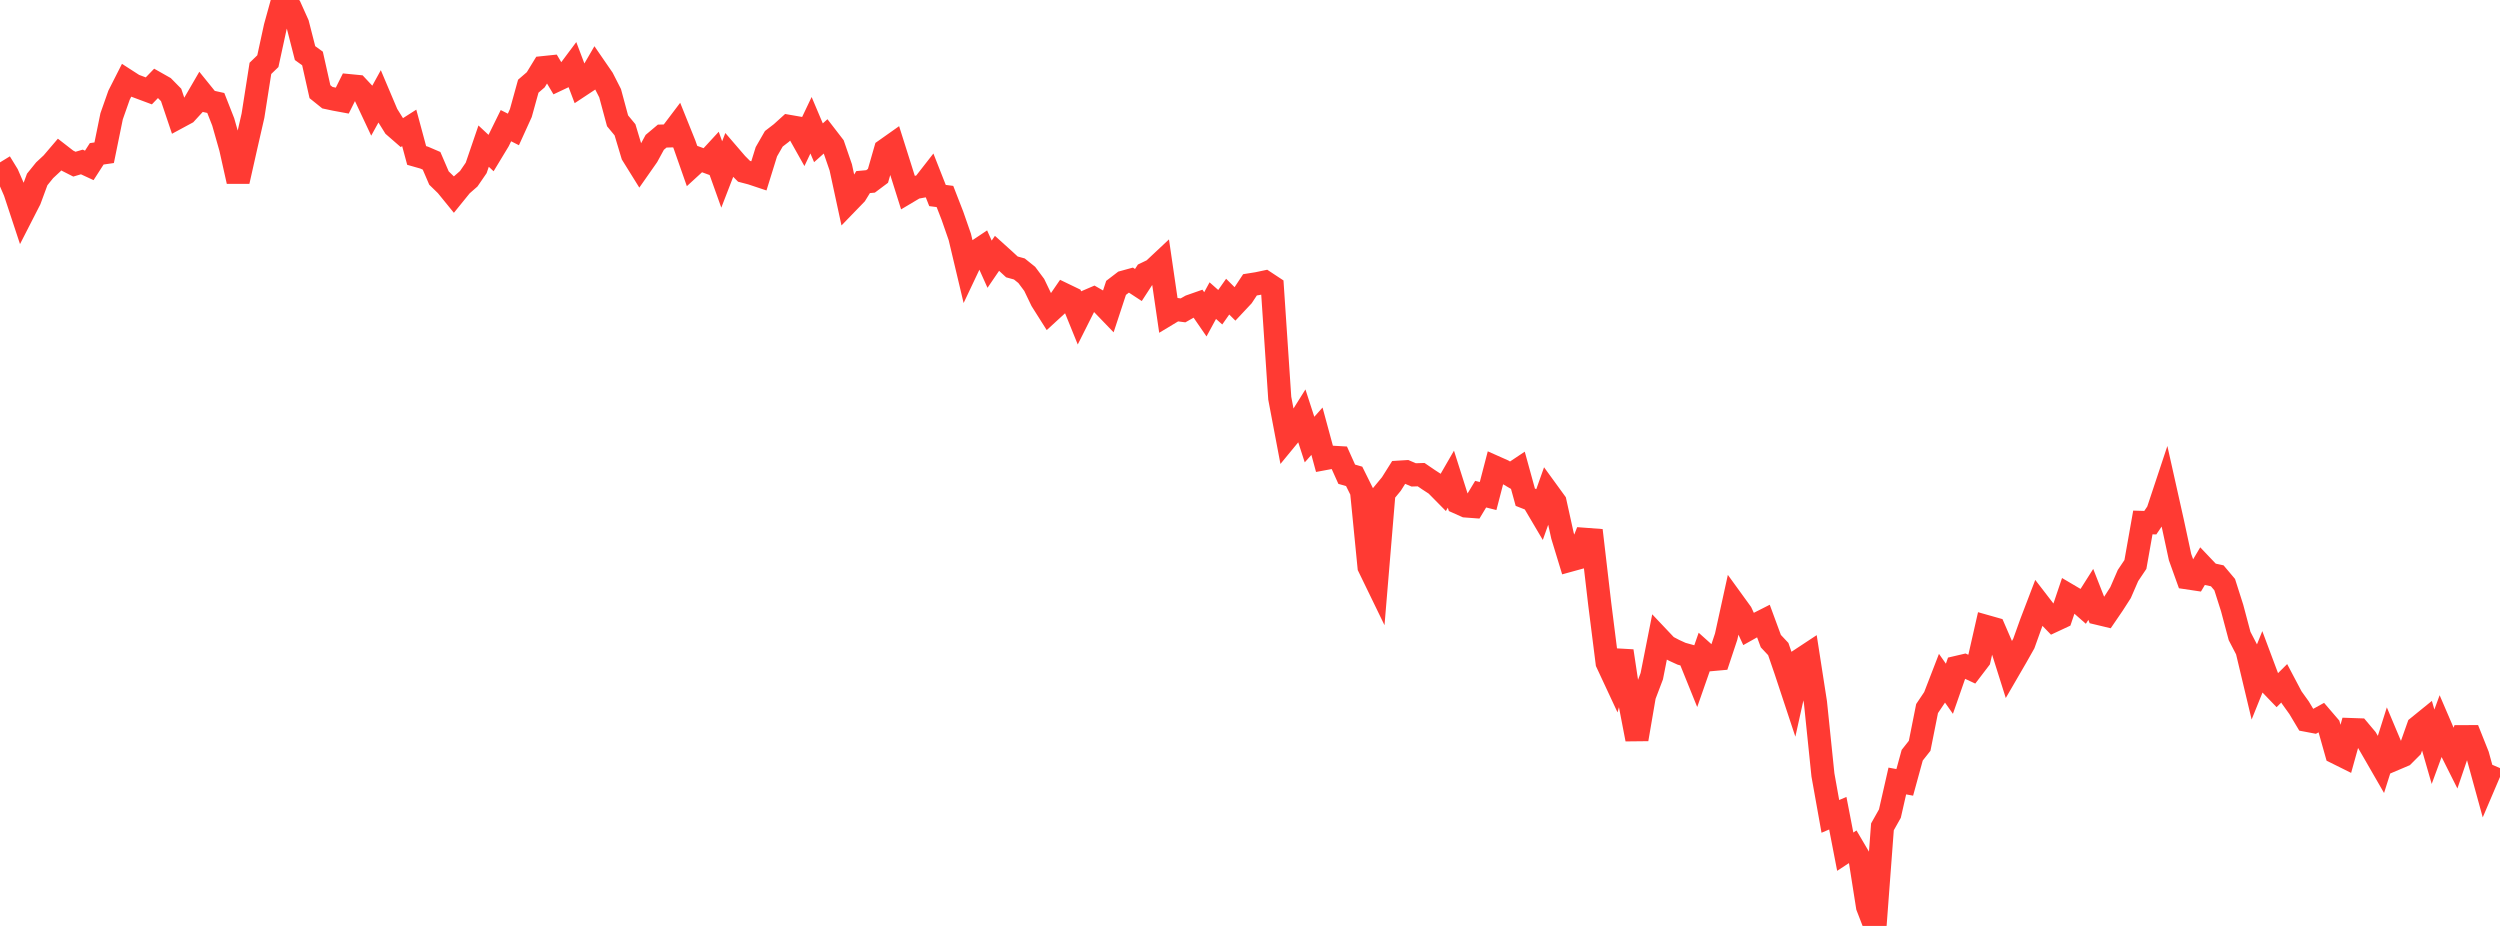 <?xml version="1.0" standalone="no"?>
<!DOCTYPE svg PUBLIC "-//W3C//DTD SVG 1.1//EN" "http://www.w3.org/Graphics/SVG/1.1/DTD/svg11.dtd">

<svg width="135" height="50" viewBox="0 0 135 50" preserveAspectRatio="none" 
  xmlns="http://www.w3.org/2000/svg"
  xmlns:xlink="http://www.w3.org/1999/xlink">


<polyline points="0.0, 8.768 0.402, 9.425 0.804, 10.35 1.205, 11.565 1.607, 10.78 2.009, 9.69 2.411, 9.193 2.812, 8.82 3.214, 8.349 3.616, 8.661 4.018, 8.865 4.42, 8.746 4.821, 8.932 5.223, 8.306 5.625, 8.248 6.027, 6.28 6.429, 5.138 6.83, 4.348 7.232, 4.607 7.634, 4.757 8.036, 4.907 8.438, 4.491 8.839, 4.718 9.241, 5.127 9.643, 6.321 10.045, 6.104 10.446, 5.667 10.848, 4.974 11.25, 5.471 11.652, 5.56 12.054, 6.584 12.455, 7.994 12.857, 9.793 13.259, 8.006 13.661, 6.247 14.062, 3.692 14.464, 3.303 14.866, 1.453 15.268, 0.0 15.67, 0.404 16.071, 1.296 16.473, 2.868 16.875, 3.158 17.277, 4.951 17.679, 5.274 18.08, 5.36 18.482, 5.434 18.884, 4.628 19.286, 4.667 19.688, 5.097 20.089, 5.95 20.491, 5.219 20.893, 6.168 21.295, 6.814 21.696, 7.163 22.098, 6.906 22.5, 8.396 22.902, 8.51 23.304, 8.683 23.705, 9.615 24.107, 10.006 24.509, 10.5 24.911, 10.004 25.312, 9.653 25.714, 9.067 26.116, 7.891 26.518, 8.266 26.92, 7.601 27.321, 6.786 27.723, 6.99 28.125, 6.106 28.527, 4.655 28.929, 4.309 29.33, 3.653 29.732, 3.611 30.134, 4.287 30.536, 4.097 30.938, 3.559 31.339, 4.619 31.741, 4.353 32.143, 3.662 32.545, 4.246 32.946, 5.033 33.348, 6.523 33.75, 7.009 34.152, 8.35 34.554, 8.997 34.955, 8.424 35.357, 7.687 35.759, 7.349 36.161, 7.338 36.562, 6.808 36.964, 7.807 37.366, 8.953 37.768, 8.585 38.17, 8.732 38.571, 8.297 38.973, 9.421 39.375, 8.381 39.777, 8.848 40.179, 9.251 40.58, 9.356 40.982, 9.49 41.384, 8.194 41.786, 7.495 42.188, 7.186 42.589, 6.823 42.991, 6.893 43.393, 7.609 43.795, 6.763 44.196, 7.71 44.598, 7.351 45.0, 7.872 45.402, 9.04 45.804, 10.9 46.205, 10.486 46.607, 9.833 47.009, 9.796 47.411, 9.495 47.812, 8.101 48.214, 7.817 48.616, 9.088 49.018, 10.365 49.42, 10.126 49.821, 10.052 50.223, 9.537 50.625, 10.558 51.027, 10.61 51.429, 11.644 51.83, 12.796 52.232, 14.488 52.634, 13.639 53.036, 13.371 53.438, 14.267 53.839, 13.679 54.241, 14.042 54.643, 14.413 55.045, 14.524 55.446, 14.846 55.848, 15.386 56.25, 16.223 56.652, 16.859 57.054, 16.49 57.455, 15.906 57.857, 16.1 58.259, 17.09 58.661, 16.29 59.062, 16.118 59.464, 16.349 59.866, 16.766 60.268, 15.545 60.67, 15.237 61.071, 15.127 61.473, 15.39 61.875, 14.772 62.277, 14.579 62.679, 14.202 63.08, 16.95 63.482, 16.708 63.884, 16.76 64.286, 16.532 64.688, 16.391 65.089, 16.974 65.491, 16.234 65.893, 16.59 66.295, 16.019 66.696, 16.418 67.098, 15.989 67.5, 15.38 67.902, 15.316 68.304, 15.231 68.705, 15.495 69.107, 21.503 69.509, 23.625 69.911, 23.136 70.312, 22.496 70.714, 23.737 71.116, 23.285 71.518, 24.766 71.92, 24.691 72.321, 24.714 72.723, 25.608 73.125, 25.724 73.527, 26.534 73.929, 30.611 74.33, 31.437 74.732, 26.624 75.134, 26.137 75.536, 25.498 75.938, 25.473 76.339, 25.644 76.741, 25.631 77.143, 25.905 77.545, 26.167 77.946, 26.573 78.348, 25.876 78.75, 27.141 79.152, 27.321 79.554, 27.351 79.955, 26.685 80.357, 26.786 80.759, 25.242 81.161, 25.421 81.562, 25.658 81.964, 25.39 82.366, 26.85 82.768, 27.008 83.17, 27.689 83.571, 26.56 83.973, 27.113 84.375, 28.933 84.777, 30.251 85.179, 30.14 85.58, 29.124 85.982, 29.154 86.384, 32.602 86.786, 35.789 87.188, 36.651 87.589, 35.155 87.991, 37.837 88.393, 39.918 88.795, 37.572 89.196, 36.515 89.598, 34.482 90.0, 34.907 90.402, 35.118 90.804, 35.302 91.205, 35.413 91.607, 36.408 92.009, 35.258 92.411, 35.618 92.812, 35.582 93.214, 34.373 93.616, 32.539 94.018, 33.094 94.42, 33.96 94.821, 33.735 95.223, 33.531 95.625, 34.621 96.027, 35.049 96.429, 36.22 96.83, 37.432 97.232, 35.62 97.634, 35.355 98.036, 37.943 98.438, 41.844 98.839, 44.085 99.241, 43.913 99.643, 45.991 100.045, 45.727 100.446, 46.408 100.848, 48.96 101.25, 50.0 101.652, 44.649 102.054, 43.935 102.455, 42.174 102.857, 42.248 103.259, 40.782 103.661, 40.273 104.062, 38.262 104.464, 37.663 104.866, 36.623 105.268, 37.193 105.67, 36.04 106.071, 35.946 106.473, 36.134 106.875, 35.607 107.277, 33.839 107.679, 33.953 108.08, 34.879 108.482, 36.154 108.884, 35.461 109.286, 34.749 109.688, 33.628 110.089, 32.58 110.491, 33.102 110.893, 33.518 111.295, 33.33 111.696, 32.142 112.098, 32.379 112.5, 32.732 112.902, 32.097 113.304, 33.122 113.705, 33.218 114.107, 32.629 114.509, 32.004 114.911, 31.079 115.312, 30.481 115.714, 28.213 116.116, 28.225 116.518, 27.631 116.92, 26.421 117.321, 28.215 117.723, 30.084 118.125, 31.204 118.527, 31.264 118.929, 30.585 119.33, 31.007 119.732, 31.094 120.134, 31.571 120.536, 32.834 120.938, 34.345 121.339, 35.117 121.741, 36.803 122.143, 35.806 122.545, 36.88 122.946, 37.297 123.348, 36.898 123.75, 37.66 124.152, 38.22 124.554, 38.893 124.955, 38.969 125.357, 38.747 125.759, 39.215 126.161, 40.641 126.562, 40.84 126.964, 39.397 127.366, 39.411 127.768, 39.889 128.17, 40.583 128.571, 41.279 128.973, 40.007 129.375, 40.962 129.777, 40.791 130.179, 40.389 130.58, 39.255 130.982, 38.929 131.384, 40.325 131.786, 39.23 132.188, 40.165 132.589, 40.964 132.991, 39.782 133.393, 39.78 133.795, 40.788 134.196, 42.247 134.598, 41.305" fill="none" stroke="#ff3a33" stroke-width="1.25"/>

</svg>
